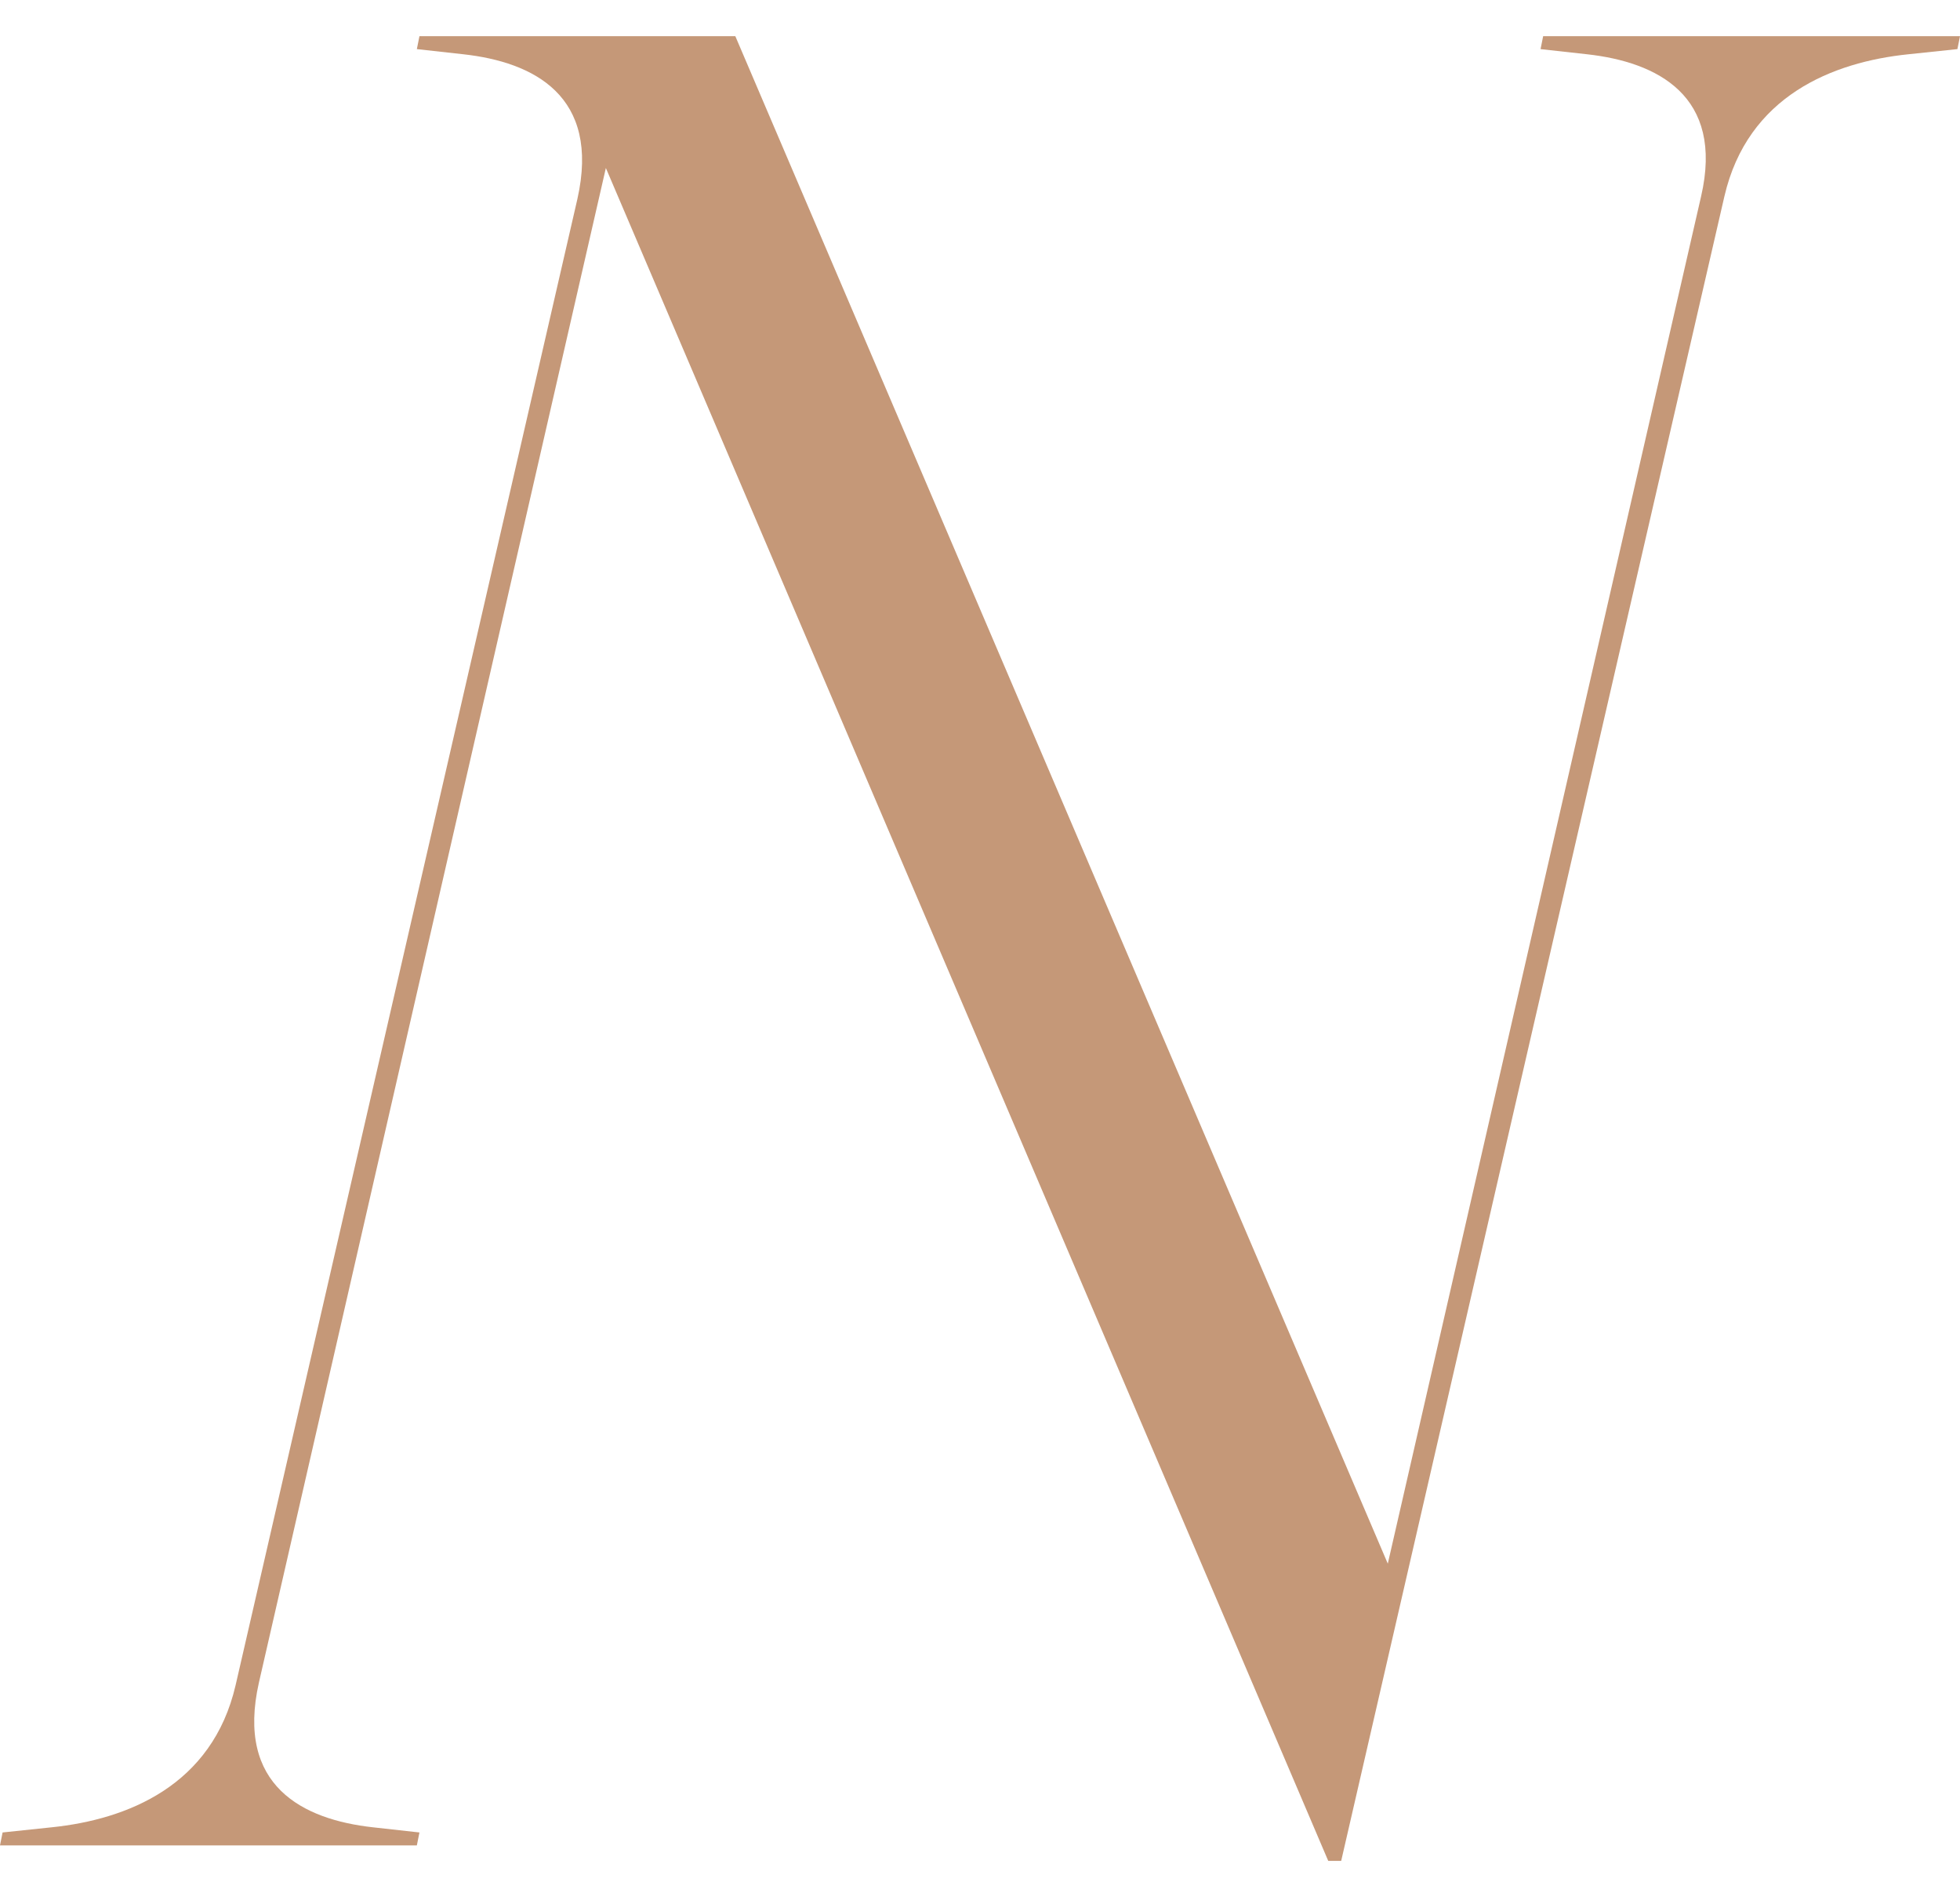 <svg width="325" height="312" viewBox="0 0 325 312" fill="none" xmlns="http://www.w3.org/2000/svg">
<path d="M220.244 308.5L100.462 27.852L42.933 278.936C39.069 296.074 50.231 301.645 61.823 302.93L69.551 303.787L69.122 305.929H0L0.429 303.787L8.587 302.93C21.037 301.645 35.205 296.074 39.069 279.364L95.74 32.994C99.604 15.855 88.441 10.285 76.849 8.999L69.122 8.142L69.551 6H121.929L230.119 259.226L282.067 32.565C285.931 15.855 274.769 10.285 263.177 8.999L255.449 8.142L255.879 6H325L324.571 8.142L316.414 8.999C303.963 10.285 289.795 15.855 285.931 32.565L222.391 308.5H220.244Z" fill="#C59878"/>
</svg>
